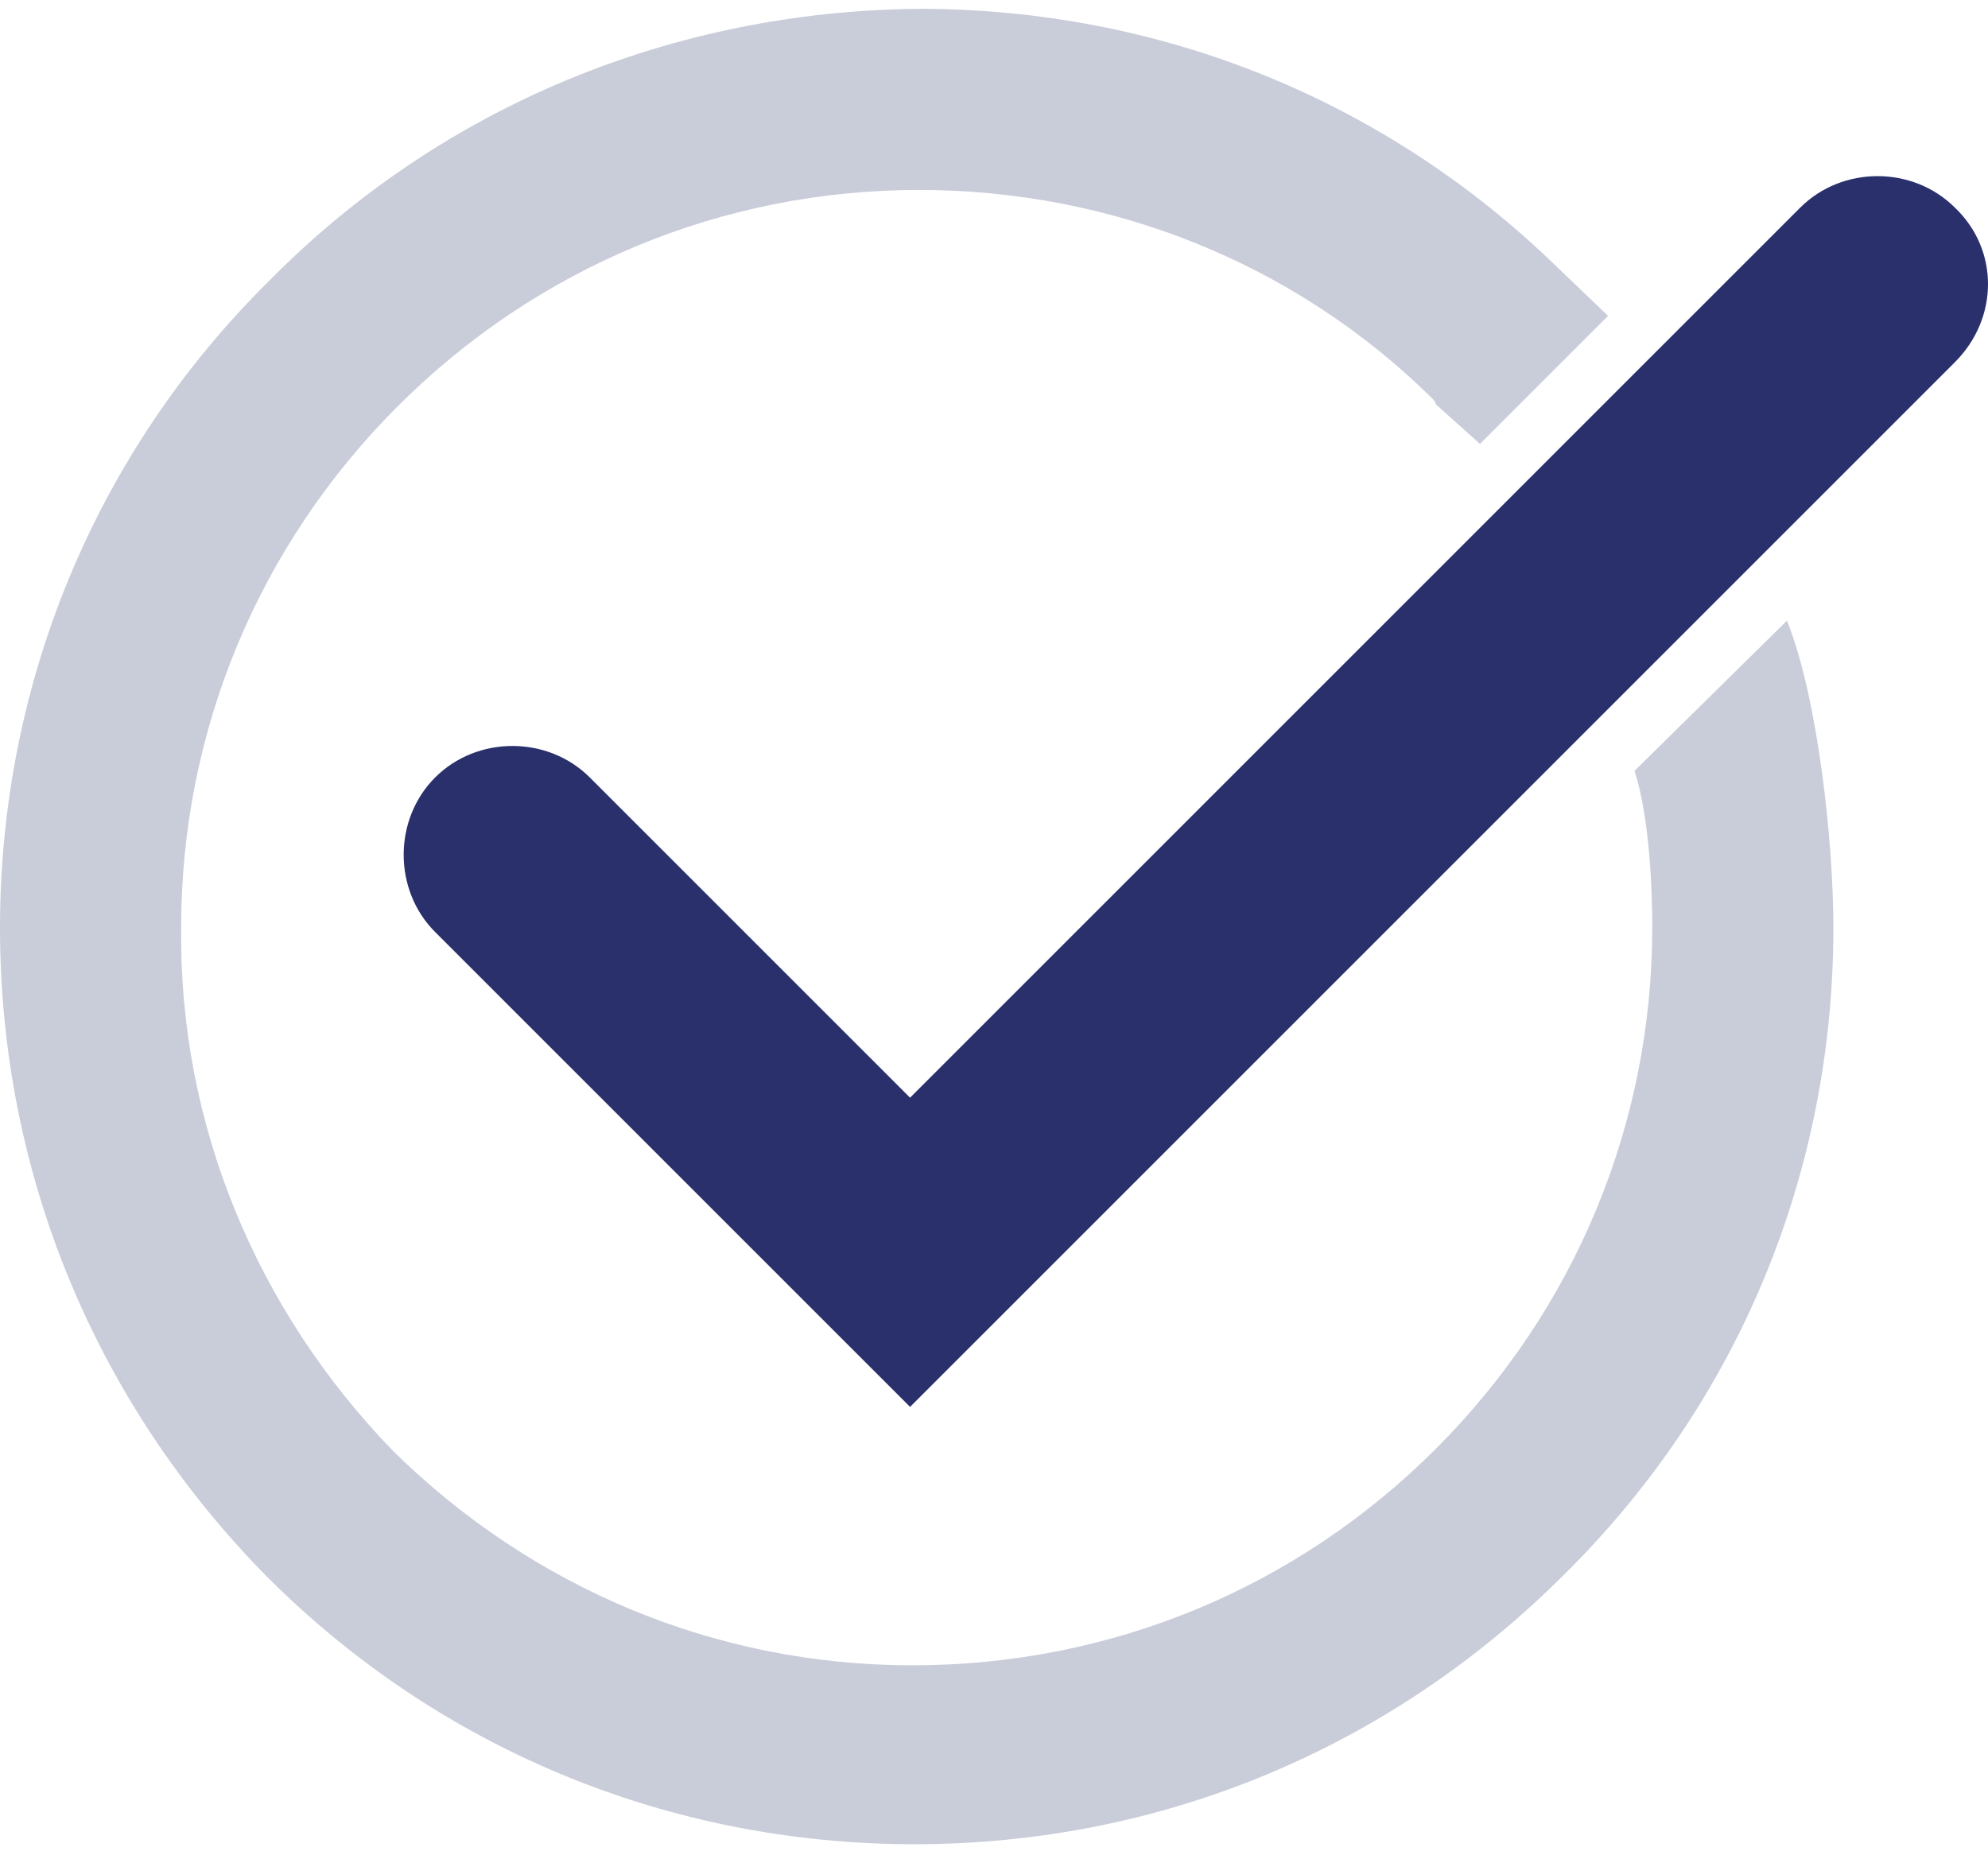 <?xml version="1.0" encoding="utf-8"?>
<!-- Generator: Adobe Illustrator 22.0.1, SVG Export Plug-In . SVG Version: 6.00 Build 0)  -->
<svg version="1.1" id="Layer_1" xmlns="http://www.w3.org/2000/svg" xmlns:xlink="http://www.w3.org/1999/xlink" x="0px" y="0px"
	 width="90px" height="84px" viewBox="0 0 90 84" style="enable-background:new 0 0 90 84;" xml:space="preserve">
<style type="text/css">
	.st0{fill:#C9CCD9;}
	.st1{fill:#29306B;}
</style>
<path class="st0" d="M74,34.9c0.7,2.2,0.8,5.5,0.8,7.1c0,8.9-3.5,17.3-9.8,23.6c-6.3,6.3-14.7,9.8-23.7,9.8
	c-8.9,0-17.2-3.5-23.5-9.7C11.6,59.3,8.1,50.9,8.2,42c0-8.9,3.5-17.3,9.8-23.6c6.3-6.3,14.7-9.8,23.6-9.8c8.7,0,17,3.3,23.2,9.4
	c0.1,0.1,0.2,0.2,0.2,0.3c0.1,0.1,1.9,1.7,2,1.8l5.8-5.8c-0.2-0.2-2.1-2-2.3-2.2c-7.8-7.6-18-11.7-28.9-11.7
	C30.5,0.5,20,4.8,12.2,12.7C4.3,20.5,0,31,0,42c0,11.1,4.3,21.5,12.1,29.4c7.8,7.8,18.2,12.1,29.3,12.1c11.1,0,21.5-4.3,29.4-12.2
	C78.7,63.5,83,53.1,83,42c0-3.9-0.7-10.4-2.1-13.9L74,34.9z"/>
<path class="st1" d="M88.5,9.4c-1.9-1.9-5.1-1.9-7,0L41.2,49.7L26.7,35.2c-1.9-1.9-5.1-1.9-7,0c-1.9,1.9-1.9,5.1,0,7l21.5,21.5
	l47.3-47.3C90.5,14.4,90.5,11.3,88.5,9.4"/>
</svg>
